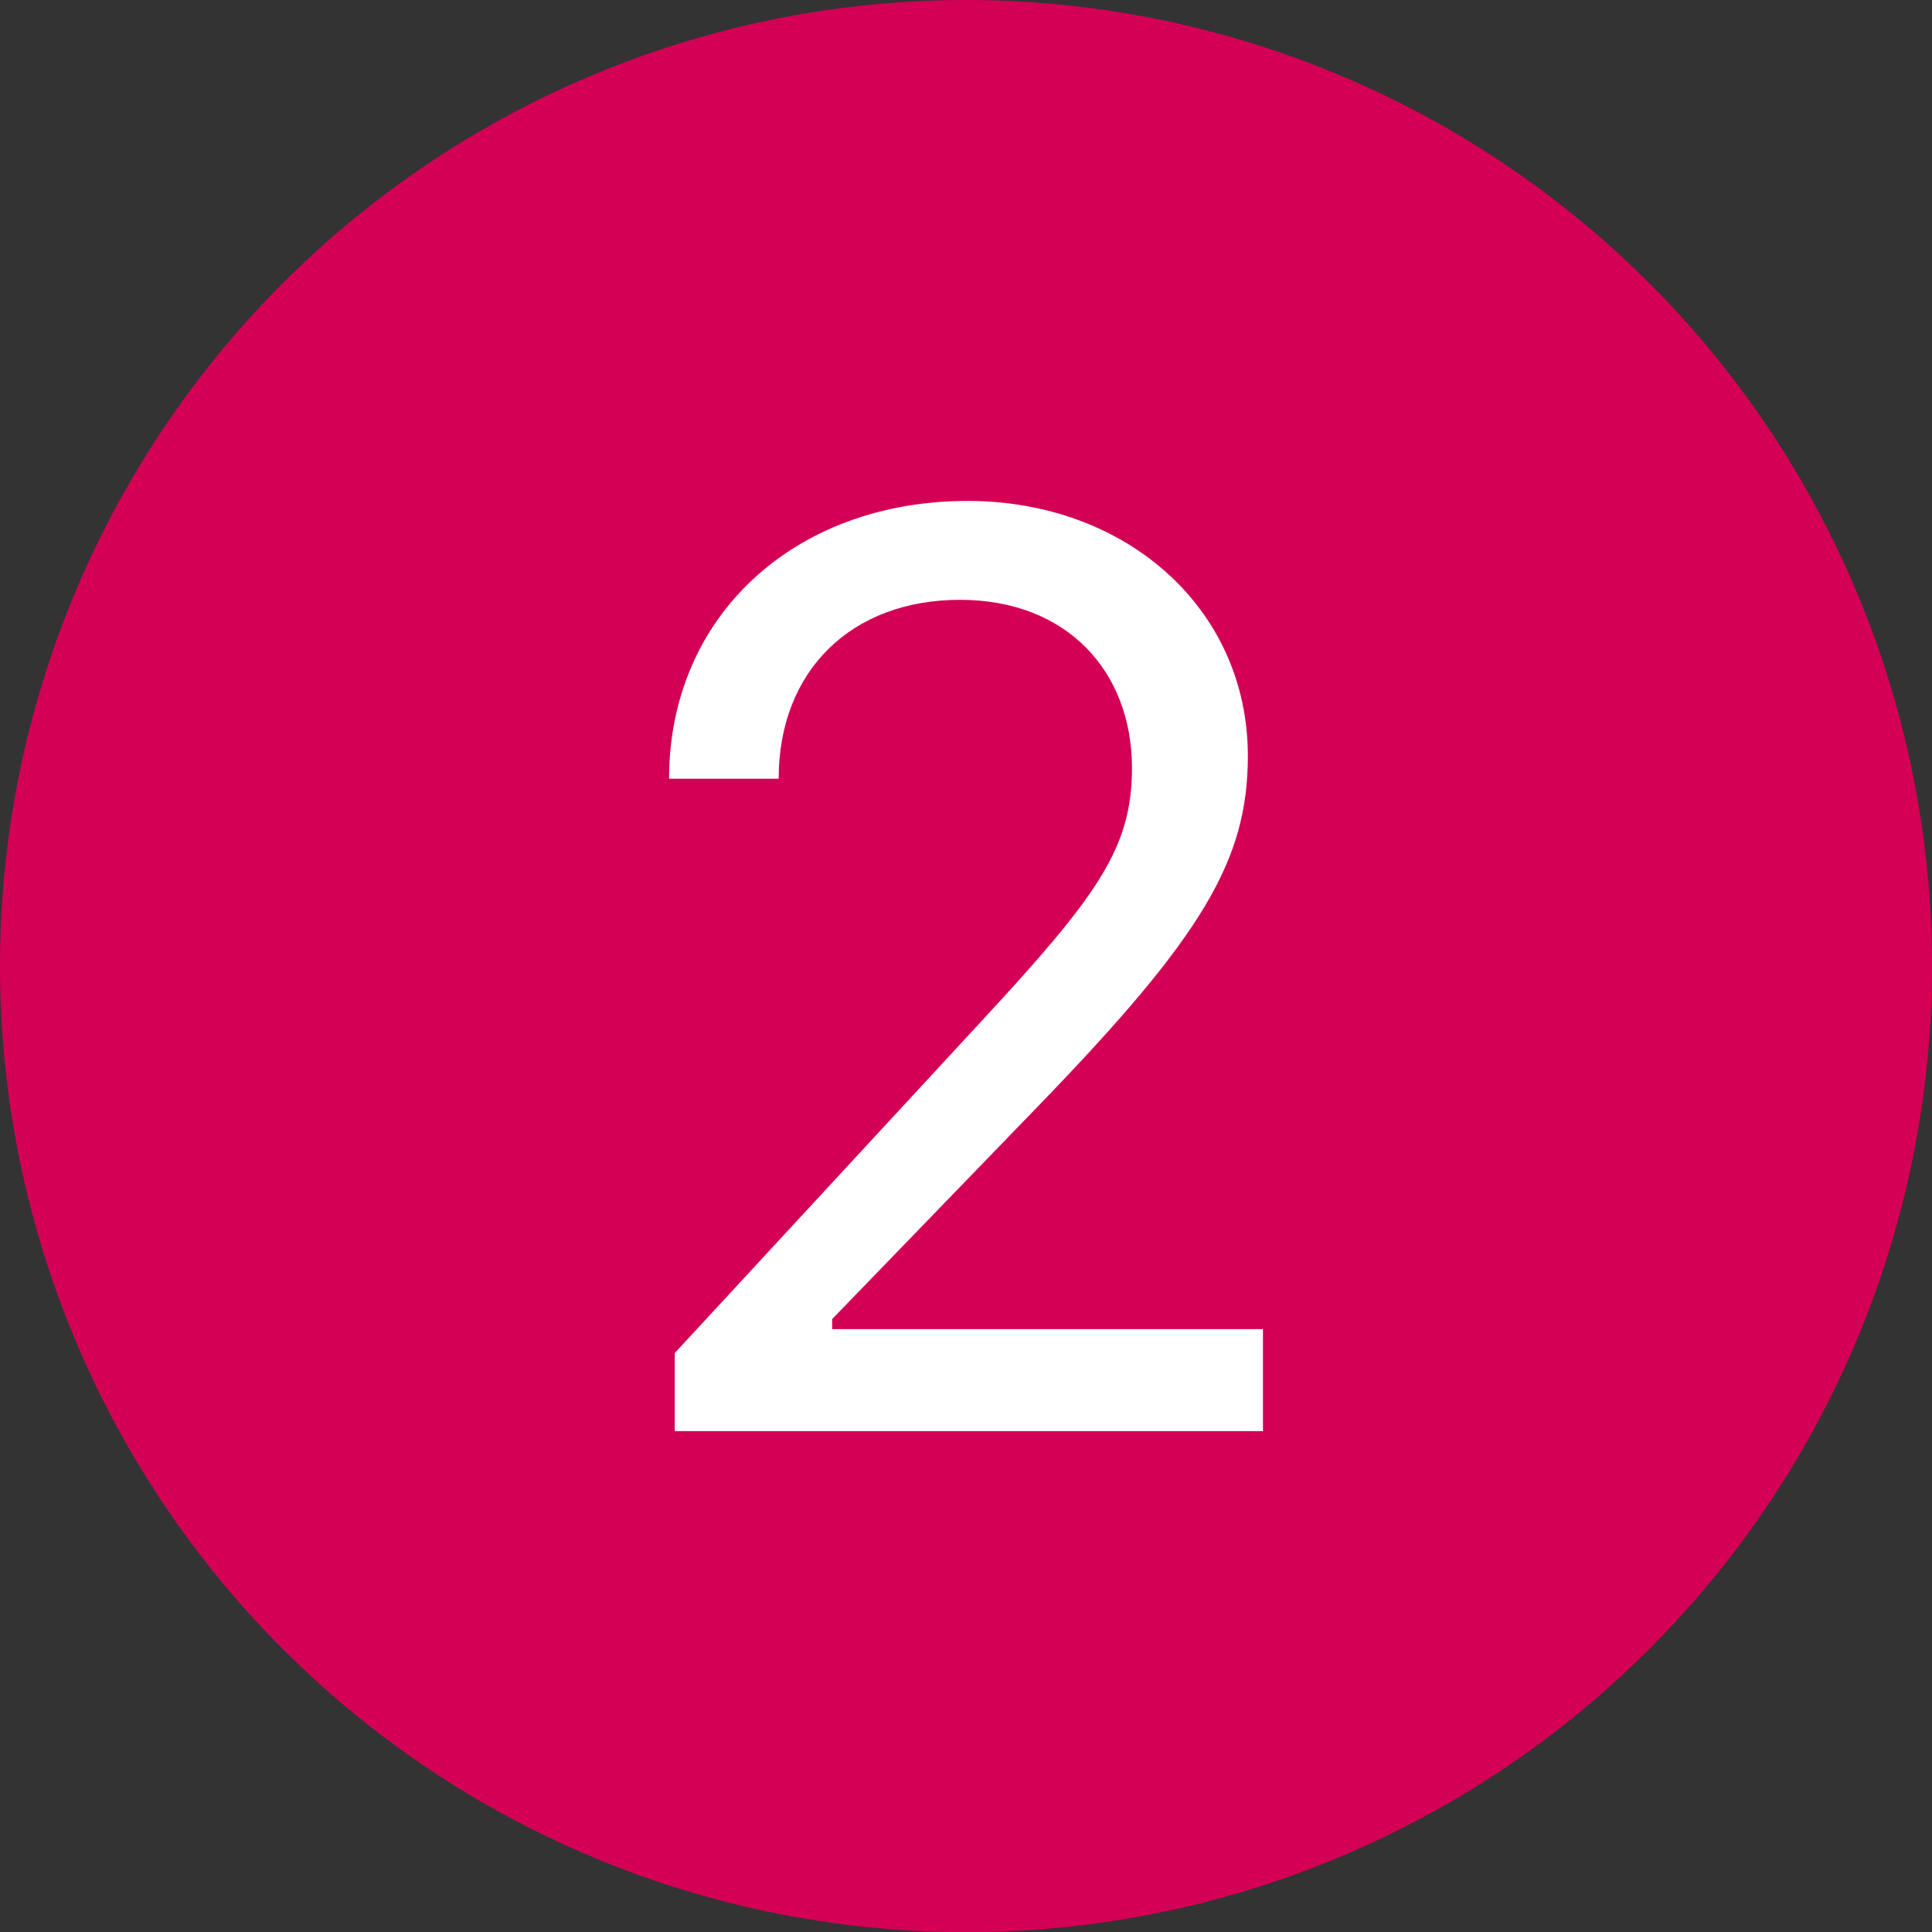<?xml version="1.0" encoding="UTF-8" standalone="no"?>
<!-- Created with Inkscape (http://www.inkscape.org/) -->

<svg
   xmlns:dc="http://purl.org/dc/elements/1.1/"
   xmlns:cc="http://creativecommons.org/ns#"
   xmlns:rdf="http://www.w3.org/1999/02/22-rdf-syntax-ns#"
   xmlns:svg="http://www.w3.org/2000/svg"
   xmlns="http://www.w3.org/2000/svg"
   xmlns:sodipodi="http://sodipodi.sourceforge.net/DTD/sodipodi-0.dtd"
   xmlns:inkscape="http://www.inkscape.org/namespaces/inkscape"
   width="54.717mm"
   height="54.722mm"
   viewBox="0 0 54.717 54.722"
   version="1.1"
   id="svg8"
   inkscape:version="0.92.2 (5c3e80d, 2017-08-06)"
   sodipodi:docname="circle_2.svg">
  <rect x="0" y="0" width="54.717" height="54.722" fill="#333333" stroke="none"/>
  <defs
     id="defs2" />
  <sodipodi:namedview
     id="base"
     pagecolor="#ffffff"
     bordercolor="#666666"
     borderopacity="1.0"
     inkscape:pageopacity="0.0"
     inkscape:pageshadow="2"
     inkscape:zoom="0.35"
     inkscape:cx="-526.27283"
     inkscape:cy="140.64835"
     inkscape:document-units="mm"
     inkscape:current-layer="layer1"
     showgrid="false"
     fit-margin-top="0"
     fit-margin-left="0"
     fit-margin-right="0"
     fit-margin-bottom="0"
     inkscape:window-width="1920"
     inkscape:window-height="1137"
     inkscape:window-x="-8"
     inkscape:window-y="-8"
     inkscape:window-maximized="1" />
  <g
     inkscape:label="Laag 1"
     inkscape:groupmode="layer"
     id="layer1"
     transform="translate(163.719,-95.686)">
    <g
       transform="translate(30.094,153.227)"
       id="g1469">
      <path
         style="opacity:1;fill:#d40055;fill-opacity:1;stroke:none;stroke-width:5.416;stroke-linecap:round;stroke-linejoin:round;stroke-miterlimit:4;stroke-dasharray:none;stroke-opacity:1"
         d="m -139.095,-30.18 a 27.359,27.361 0 0 1 -27.359,27.361 27.359,27.361 0 0 1 -27.359,-27.361 27.359,27.361 0 0 1 27.359,-27.361 27.359,27.361 0 0 1 27.359,27.361 z"
         id="path2765-6-3-0-8-7-0" />
      <g
         aria-label="2"
         style="font-style:normal;font-variant:normal;font-weight:normal;font-stretch:normal;font-size:36.529px;line-height:1.25;font-family:'SF Pro Text';-inkscape-font-specification:'SF Pro Text';letter-spacing:0px;word-spacing:0px;fill:#ffffff;fill-opacity:1;stroke:none;stroke-width:2.283"
         id="text1425-8">
        <path
           d="m -174.864,-35.487 h 3.104 c 0,-3.05 2.051,-5.066 5.137,-5.066 3.032,0 4.869,2.033 4.869,4.762 0,2.265 -0.963,3.603 -4.245,7.152 l -8.704,9.418 v 2.212 h 16.659 v -2.89 h -12.2 v -0.285 l 5.85,-6.047 c 4.637,-4.798 5.922,-6.938 5.922,-9.899 0,-4.174 -3.442,-7.224 -7.937,-7.224 -4.923,0 -8.455,3.282 -8.455,7.866 z"
           style="fill:#ffffff;stroke-width:2.283"
           id="path820" />
      </g>
    </g>
  </g>
</svg>
